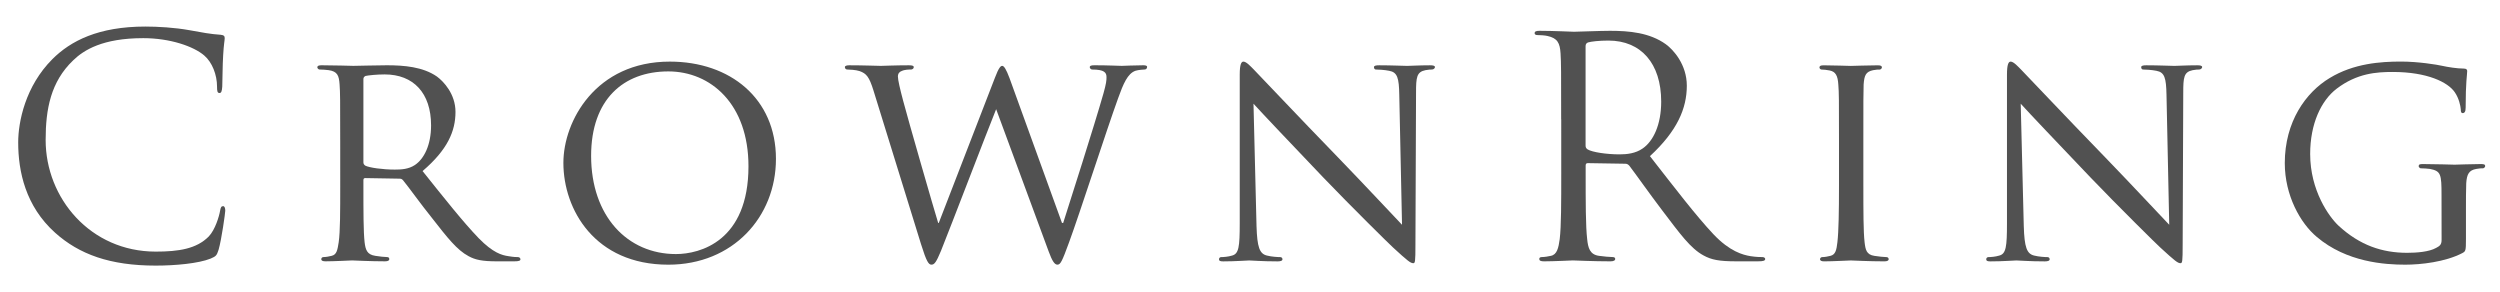 <?xml version="1.0" encoding="utf-8"?>
<!-- Generator: Adobe Illustrator 16.0.0, SVG Export Plug-In . SVG Version: 6.00 Build 0)  -->
<!DOCTYPE svg PUBLIC "-//W3C//DTD SVG 1.1//EN" "http://www.w3.org/Graphics/SVG/1.1/DTD/svg11.dtd">
<svg version="1.1" id="Layer_1" xmlns="http://www.w3.org/2000/svg" xmlns:xlink="http://www.w3.org/1999/xlink" x="0px" y="0px"
	 width="188.25px" height="22px" viewBox="-19.25 9 188.25 22" enable-background="new -19.25 9 188.25 22" xml:space="preserve">
<g>
	<path fill="#515151" d="M-15.102,26.523c-2.227-1.999-2.778-4.618-2.778-6.799c0-1.536,0.529-4.222,2.573-6.269
		C-13.931,12.078-11.839,11-8.304,11c0.919,0,2.205,0.071,3.332,0.276c0.872,0.161,1.607,0.298,2.341,0.343
		c0.252,0.024,0.301,0.113,0.301,0.254c0,0.181-0.071,0.458-0.116,1.285c-0.049,0.759-0.049,2.021-0.068,2.367
		c-0.025,0.342-0.071,0.48-0.208,0.48c-0.164,0-0.185-0.161-0.185-0.48c0-0.9-0.367-1.836-0.964-2.347
		c-0.803-0.688-2.572-1.305-4.593-1.305c-3.052,0-4.477,0.893-5.281,1.675c-1.678,1.607-2.068,3.649-2.068,5.993
		c0,4.387,3.378,8.405,8.289,8.405c1.725,0,3.077-0.206,3.999-1.146c0.481-0.507,0.78-1.521,0.848-1.932
		c0.045-0.252,0.091-0.345,0.229-0.345c0.116,0,0.16,0.16,0.16,0.345c0,0.16-0.276,2.158-0.502,2.938
		c-0.142,0.435-0.186,0.486-0.599,0.666C-4.31,28.841-6.052,29-7.523,29C-10.97,29-13.287,28.15-15.102,26.523z"/>
	<path fill="#515151" d="M6.367,19.563c0-3.031,0-3.582-0.046-4.201c-0.045-0.669-0.16-0.985-0.825-1.08
		c-0.164-0.025-0.508-0.047-0.689-0.047c-0.067,0-0.163-0.092-0.163-0.159c0-0.117,0.095-0.161,0.322-0.161
		c0.921,0,2.275,0.044,2.387,0.044c0.208,0,1.909-0.044,2.528-0.044c1.286,0,2.71,0.114,3.768,0.848
		c0.503,0.37,1.399,1.312,1.399,2.665c0,1.447-0.597,2.847-2.479,4.453c1.653,2.069,3.052,3.836,4.226,5.055
		c1.077,1.102,1.744,1.285,2.249,1.355c0.39,0.068,0.596,0.068,0.711,0.068c0.116,0,0.184,0.092,0.184,0.159
		c0,0.116-0.113,0.161-0.484,0.161h-1.261c-1.147,0-1.652-0.114-2.16-0.389c-0.873-0.463-1.605-1.4-2.753-2.871
		c-0.852-1.055-1.748-2.319-2.183-2.846c-0.09-0.095-0.138-0.119-0.277-0.119l-2.572-0.044c-0.091,0-0.135,0.044-0.135,0.163v0.458
		c0,1.883,0,3.397,0.089,4.202c0.068,0.573,0.184,0.94,0.803,1.031c0.277,0.047,0.712,0.094,0.898,0.094
		c0.135,0,0.159,0.092,0.159,0.159c0,0.093-0.09,0.161-0.321,0.161c-1.1,0-2.389-0.068-2.482-0.068
		c-0.021,0-1.375,0.068-1.995,0.068c-0.208,0-0.323-0.045-0.323-0.161c0-0.067,0.046-0.159,0.161-0.159
		c0.184,0,0.438-0.047,0.621-0.094c0.39-0.091,0.438-0.458,0.53-1.031c0.114-0.802,0.114-2.346,0.114-4.227V19.563z M8.114,21.219
		c0,0.111,0.044,0.182,0.135,0.25c0.298,0.16,1.333,0.301,2.227,0.301c0.484,0,1.035-0.024,1.516-0.345
		c0.688-0.46,1.218-1.496,1.218-2.984c0-2.437-1.332-3.837-3.491-3.837c-0.596,0-1.238,0.069-1.447,0.116
		c-0.091,0.045-0.158,0.115-0.158,0.229L8.114,21.219L8.114,21.219z"/>
	<path fill="#515151" d="M31.187,13.639c4.548,0,7.992,2.778,7.992,7.326c0,4.364-3.239,7.966-8.105,7.966
		c-5.534,0-7.901-4.153-7.901-7.668C23.174,18.118,25.608,13.639,31.187,13.639z M31.647,28.131c1.814,0,5.463-0.967,5.463-6.613
		c0-4.687-2.844-7.141-6.037-7.141c-3.375,0-5.812,2.109-5.812,6.36C25.263,25.28,27.997,28.131,31.647,28.131z"/>
	<path fill="#515151" d="M60.717,25.787h0.091c0.509-1.608,2.323-7.258,3.035-9.761c0.205-0.734,0.227-0.962,0.227-1.215
		c0-0.345-0.159-0.575-1.078-0.575c-0.114,0-0.184-0.114-0.184-0.184c0-0.092,0.091-0.137,0.345-0.137
		c1.034,0,1.882,0.045,2.066,0.045c0.139,0,1.01-0.045,1.631-0.045c0.184,0,0.277,0.045,0.277,0.114
		c0,0.092-0.048,0.206-0.186,0.206c-0.068,0-0.458,0.022-0.689,0.094c-0.594,0.205-0.917,0.984-1.307,2.064
		c-0.898,2.481-2.895,8.682-3.698,10.864c-0.53,1.446-0.643,1.672-0.875,1.672c-0.204,0-0.388-0.251-0.663-1.008L55.76,17.221
		c-0.691,1.7-3.426,8.867-4.158,10.678c-0.346,0.829-0.484,1.03-0.713,1.03c-0.207,0-0.367-0.201-0.783-1.535l-3.581-11.571
		c-0.322-1.034-0.528-1.288-1.054-1.472c-0.278-0.093-0.784-0.115-0.922-0.115c-0.09,0-0.181-0.068-0.181-0.184
		c0-0.092,0.136-0.136,0.32-0.136c1.058,0,2.182,0.044,2.388,0.044c0.185,0,1.102-0.044,2.114-0.044
		c0.275,0,0.367,0.044,0.367,0.136c0,0.115-0.116,0.184-0.208,0.184c-0.159,0-0.48,0-0.71,0.115
		c-0.138,0.048-0.277,0.161-0.277,0.413c0,0.256,0.161,0.941,0.392,1.814c0.32,1.241,2.386,8.408,2.64,9.209h0.045l4.228-10.931
		c0.295-0.779,0.437-0.896,0.548-0.896c0.139,0,0.299,0.252,0.551,0.92L60.717,25.787z"/>
	<path fill="#515151" d="M75.366,26.018c0.048,1.607,0.23,2.091,0.783,2.225c0.368,0.095,0.826,0.117,1.009,0.117
		c0.092,0,0.162,0.07,0.162,0.159c0,0.118-0.139,0.163-0.368,0.163c-1.149,0-1.953-0.07-2.136-0.07s-1.034,0.07-1.951,0.07
		c-0.208,0-0.323-0.024-0.323-0.163c0-0.089,0.068-0.159,0.159-0.159c0.163,0,0.53-0.022,0.828-0.117
		c0.506-0.134,0.573-0.664,0.573-2.433V14.625c0-0.779,0.117-0.986,0.277-0.986c0.23,0,0.573,0.391,0.782,0.597
		c0.322,0.321,3.26,3.444,6.381,6.658c2.002,2.069,4.16,4.386,4.78,5.031l-0.207-9.785c-0.021-1.261-0.138-1.697-0.756-1.809
		c-0.368-0.074-0.829-0.095-0.989-0.095c-0.138,0-0.16-0.114-0.16-0.184c0-0.111,0.16-0.136,0.389-0.136
		c0.918,0,1.885,0.045,2.11,0.045c0.234,0,0.899-0.045,1.726-0.045c0.206,0,0.367,0.025,0.367,0.136
		c0,0.071-0.091,0.184-0.229,0.184c-0.095,0-0.252,0-0.485,0.047c-0.664,0.137-0.71,0.528-0.71,1.699l-0.046,11.436
		c0,1.289-0.023,1.4-0.16,1.4c-0.208,0-0.414-0.16-1.539-1.194c-0.206-0.181-3.124-3.054-5.26-5.281
		c-2.341-2.455-4.611-4.844-5.235-5.534L75.366,26.018z"/>
	<path fill="#515151" d="M98.305,17.98c0-3.58,0-4.225-0.046-4.961c-0.047-0.779-0.23-1.147-0.986-1.31
		c-0.184-0.047-0.577-0.069-0.78-0.069c-0.094,0-0.186-0.046-0.186-0.136c0-0.139,0.115-0.184,0.367-0.184
		c1.035,0,2.481,0.071,2.596,0.071c0.255,0,1.997-0.071,2.711-0.071c1.445,0,2.987,0.137,4.202,1.009
		c0.576,0.413,1.584,1.538,1.584,3.123c0,1.699-0.711,3.399-2.777,5.306c1.883,2.409,3.441,4.454,4.777,5.877
		c1.238,1.309,2.227,1.561,2.802,1.655c0.434,0.068,0.758,0.068,0.896,0.068c0.112,0,0.204,0.068,0.204,0.138
		c0,0.137-0.137,0.182-0.549,0.182h-1.631c-1.284,0-1.861-0.113-2.455-0.438c-0.988-0.526-1.791-1.65-3.103-3.374
		c-0.962-1.263-2.043-2.803-2.502-3.397c-0.093-0.09-0.161-0.139-0.297-0.139l-2.826-0.046c-0.113,0-0.157,0.069-0.157,0.185v0.552
		c0,2.204,0,4.017,0.114,4.983c0.066,0.664,0.203,1.168,0.892,1.261c0.327,0.048,0.829,0.092,1.035,0.092
		c0.138,0,0.184,0.07,0.184,0.139c0,0.113-0.113,0.183-0.365,0.183c-1.266,0-2.714-0.069-2.826-0.069
		c-0.022,0-1.469,0.069-2.158,0.069c-0.255,0-0.368-0.045-0.368-0.183c0-0.069,0.044-0.139,0.185-0.139
		c0.204,0,0.482-0.044,0.687-0.092c0.463-0.091,0.575-0.594,0.666-1.261c0.116-0.964,0.116-2.779,0.116-4.983V17.98H98.305z
		 M100.145,19.978c0,0.113,0.046,0.205,0.16,0.276c0.343,0.205,1.4,0.37,2.409,0.37c0.55,0,1.194-0.072,1.721-0.439
		c0.806-0.548,1.403-1.788,1.403-3.534c0-2.873-1.517-4.596-3.975-4.596c-0.687,0-1.307,0.07-1.537,0.141
		c-0.116,0.045-0.182,0.135-0.182,0.274V19.978z"/>
	<path fill="#515151" d="M121.061,23.008c0,1.883,0,3.425,0.092,4.227c0.067,0.573,0.138,0.94,0.735,1.031
		c0.297,0.047,0.735,0.094,0.915,0.094c0.12,0,0.165,0.092,0.165,0.159c0,0.093-0.094,0.161-0.322,0.161
		c-1.125,0-2.437-0.068-2.528-0.068c-0.113,0-1.376,0.068-1.996,0.068c-0.205,0-0.323-0.045-0.323-0.161
		c0-0.067,0.051-0.159,0.164-0.159c0.181,0,0.438-0.047,0.616-0.094c0.393-0.091,0.461-0.458,0.528-1.031
		c0.094-0.802,0.119-2.346,0.119-4.227v-3.443c0-3.031,0-3.582-0.051-4.201c-0.041-0.669-0.204-0.962-0.643-1.056
		c-0.228-0.049-0.479-0.07-0.616-0.07c-0.092,0-0.162-0.092-0.162-0.159c0-0.116,0.095-0.161,0.32-0.161
		c0.667,0,1.932,0.045,2.043,0.045c0.092,0,1.403-0.045,2.021-0.045c0.23,0,0.32,0.045,0.32,0.161c0,0.066-0.09,0.159-0.159,0.159
		c-0.135,0-0.275,0-0.505,0.047c-0.551,0.116-0.664,0.39-0.713,1.08c-0.021,0.621-0.021,1.17-0.021,4.201V23.008z"/>
	<path fill="#515151" d="M133.14,26.018c0.046,1.607,0.229,2.091,0.777,2.225c0.371,0.095,0.829,0.117,1.012,0.117
		c0.093,0,0.161,0.07,0.161,0.159c0,0.118-0.135,0.163-0.364,0.163c-1.148,0-1.955-0.07-2.139-0.07c-0.185,0-1.032,0.07-1.951,0.07
		c-0.207,0-0.322-0.024-0.322-0.163c0-0.089,0.07-0.159,0.16-0.159c0.162,0,0.526-0.022,0.827-0.117
		c0.506-0.134,0.574-0.664,0.574-2.433V14.625c0-0.779,0.115-0.986,0.278-0.986c0.228,0,0.571,0.391,0.78,0.597
		c0.319,0.321,3.262,3.444,6.382,6.658c2.001,2.069,4.158,4.386,4.778,5.031l-0.206-9.785c-0.025-1.261-0.138-1.697-0.759-1.809
		c-0.368-0.074-0.826-0.095-0.986-0.095c-0.141,0-0.159-0.114-0.159-0.184c0-0.111,0.159-0.136,0.389-0.136
		c0.917,0,1.882,0.045,2.113,0.045c0.229,0,0.894-0.045,1.722-0.045c0.206,0,0.366,0.025,0.366,0.136c0,0.071-0.09,0.184-0.23,0.184
		c-0.092,0-0.252,0-0.482,0.047c-0.664,0.137-0.712,0.528-0.712,1.699l-0.044,11.436c0,1.289-0.026,1.4-0.162,1.4
		c-0.206,0-0.412-0.16-1.537-1.194c-0.208-0.181-3.124-3.054-5.259-5.281c-2.34-2.455-4.616-4.844-5.237-5.534L133.14,26.018z"/>
	<path fill="#515151" d="M164.597,23.696c0-1.582-0.047-1.815-0.873-1.976c-0.162-0.024-0.505-0.046-0.689-0.046
		c-0.07,0-0.16-0.092-0.16-0.16c0-0.136,0.09-0.161,0.322-0.161c0.919,0,2.271,0.047,2.387,0.047c0.091,0,1.355-0.047,1.975-0.047
		c0.231,0,0.324,0.025,0.324,0.161c0,0.068-0.093,0.16-0.163,0.16c-0.136,0-0.273,0-0.501,0.046
		c-0.554,0.095-0.716,0.393-0.762,1.077c-0.021,0.622-0.021,1.198-0.021,2.025v2.181c0,0.895-0.024,0.919-0.277,1.057
		c-1.283,0.668-3.123,0.87-4.291,0.87c-1.542,0-4.413-0.182-6.662-2.089c-1.239-1.032-2.412-3.124-2.412-5.558
		c0-3.123,1.585-5.327,3.378-6.406c1.814-1.104,3.835-1.241,5.373-1.241c1.285,0,2.71,0.23,3.101,0.321
		c0.416,0.092,1.125,0.207,1.629,0.207c0.206,0,0.254,0.091,0.254,0.184c0,0.274-0.116,0.805-0.116,2.756
		c0,0.322-0.092,0.413-0.23,0.413c-0.113,0-0.137-0.114-0.137-0.297c-0.022-0.251-0.137-0.828-0.46-1.285
		c-0.506-0.734-2.042-1.516-4.661-1.516c-1.218,0-2.687,0.091-4.226,1.261c-1.17,0.896-1.994,2.641-1.994,4.917
		c0,2.752,1.421,4.729,2.135,5.396c1.608,1.488,3.304,2.044,5.165,2.044c0.713,0,1.652-0.069,2.184-0.369
		c0.252-0.136,0.412-0.229,0.412-0.596L164.597,23.696L164.597,23.696z"/>
</g>
</svg>
